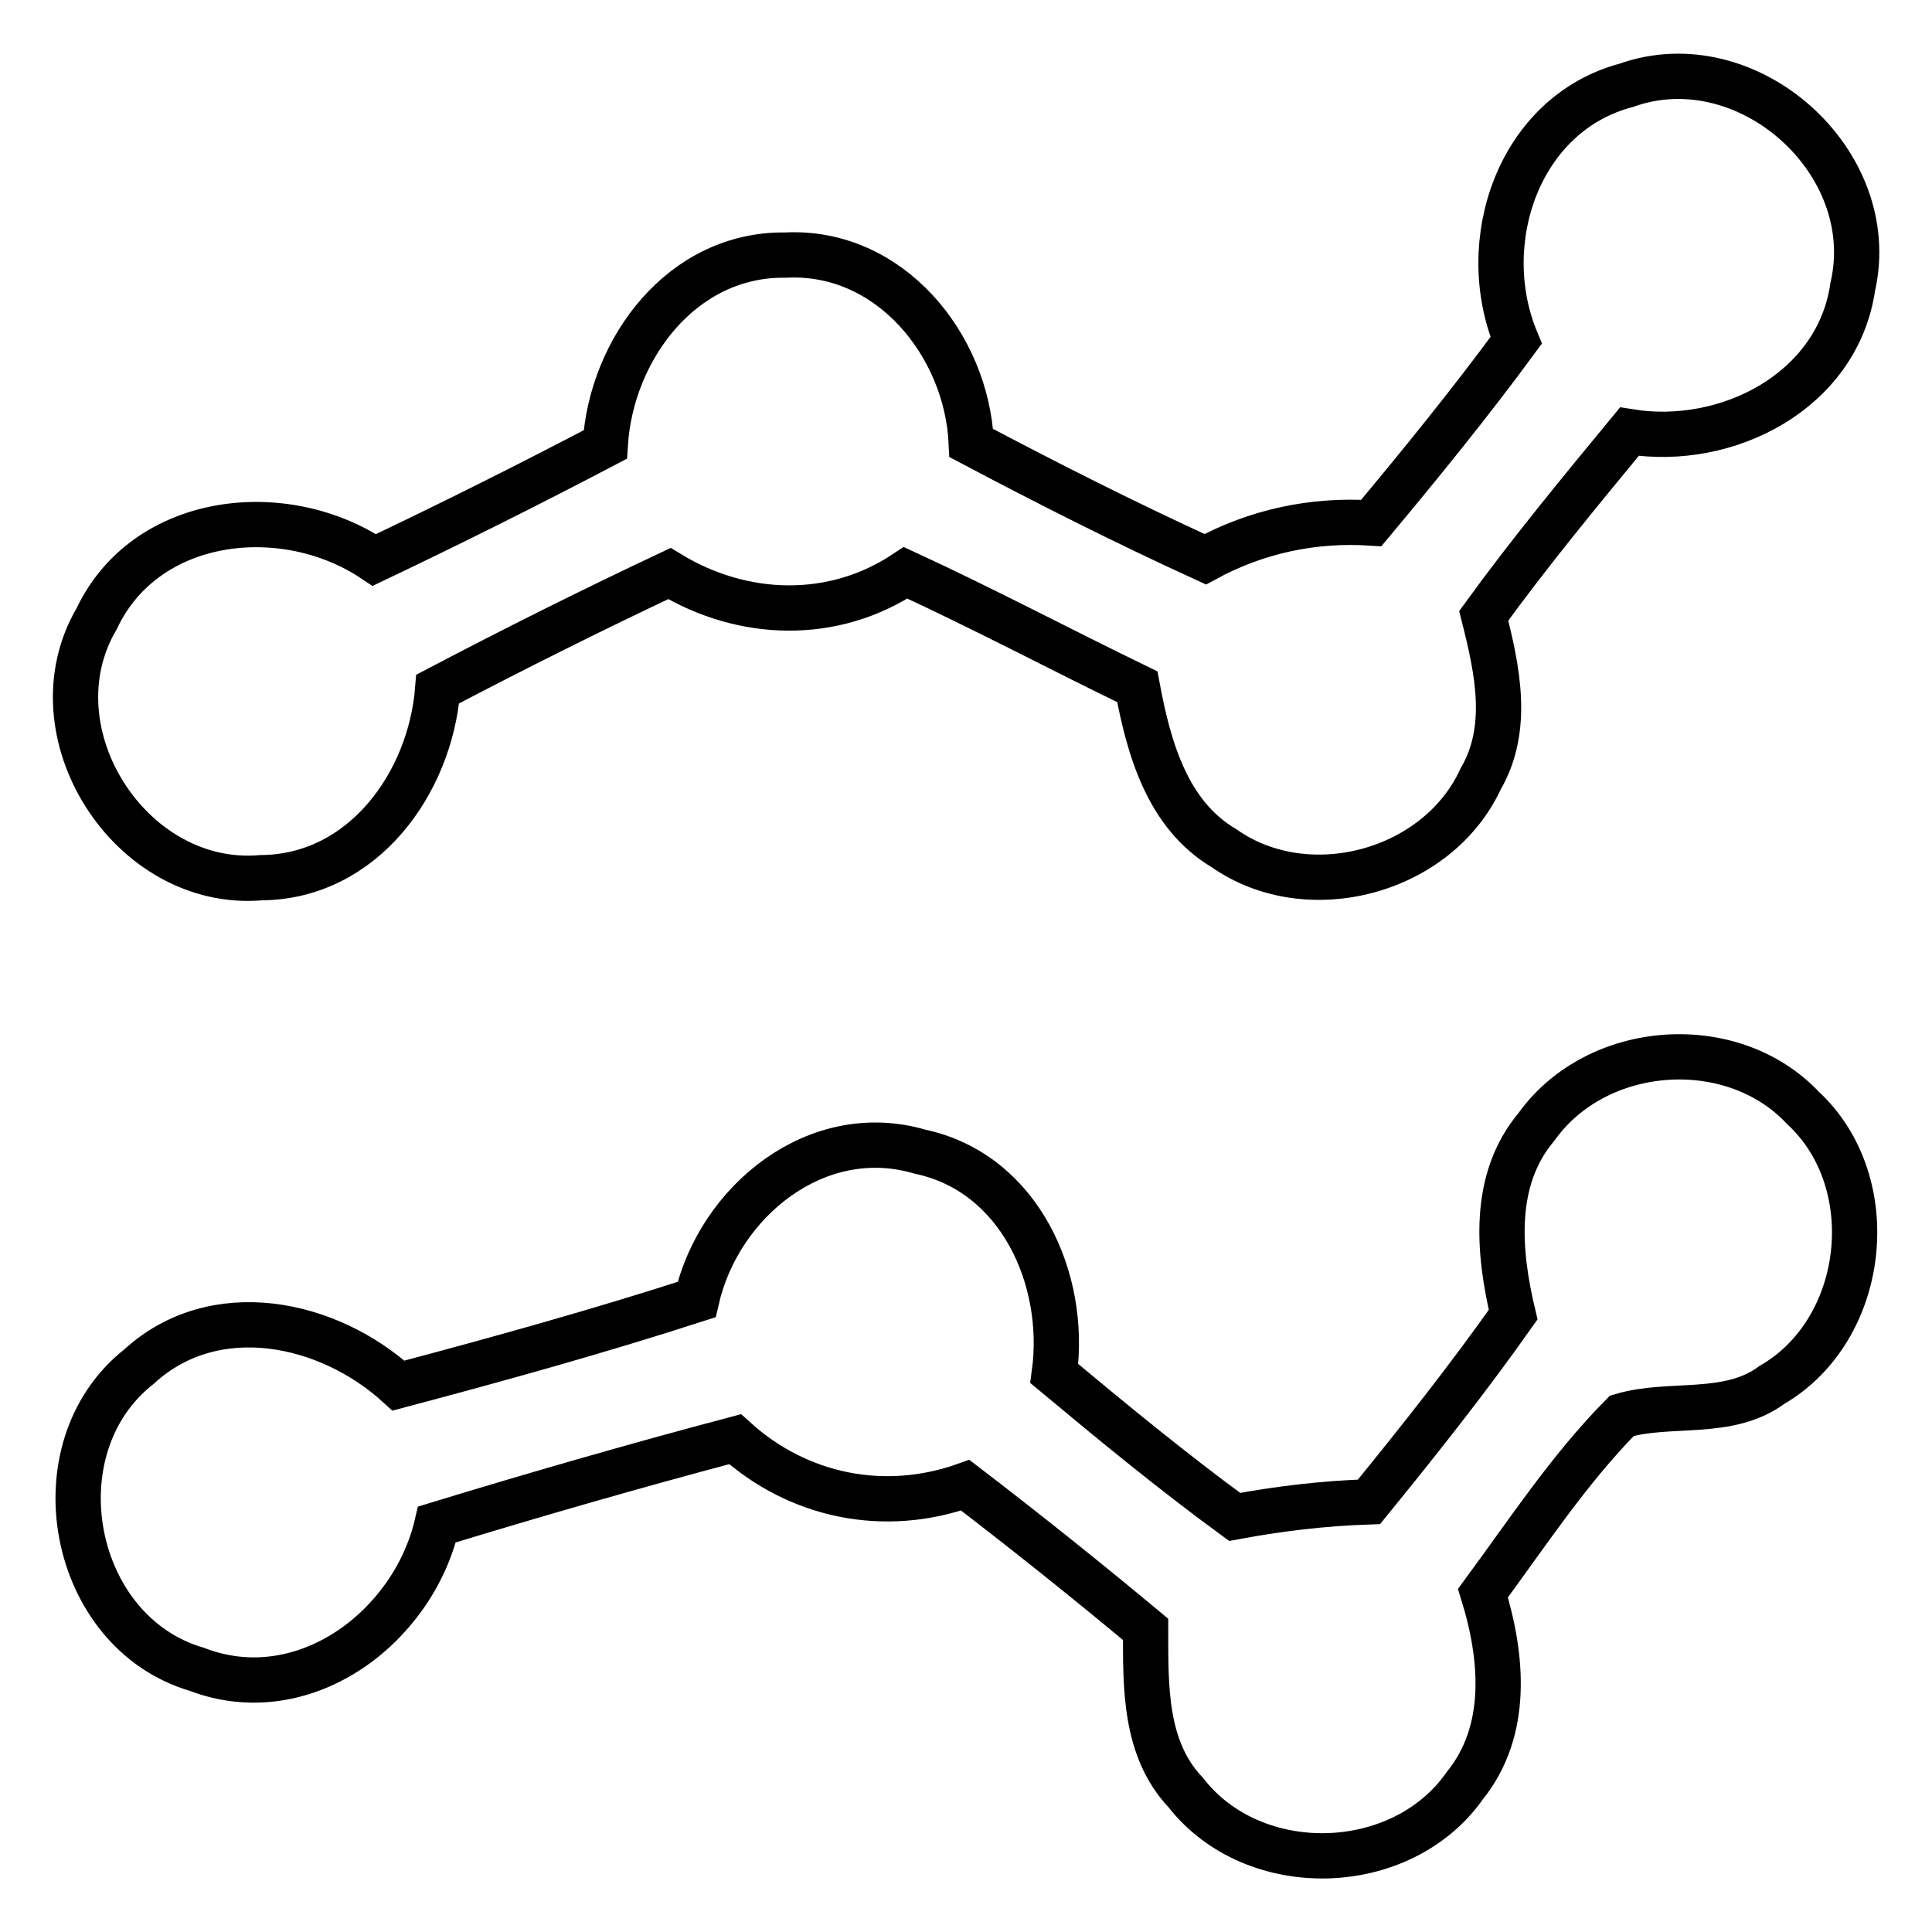 <?xml version="1.0" encoding="utf-8"?>
<!-- Svg Vector Icons : http://www.onlinewebfonts.com/icon -->
<!DOCTYPE svg PUBLIC "-//W3C//DTD SVG 1.1//EN" "http://www.w3.org/Graphics/SVG/1.1/DTD/svg11.dtd">
<svg version="1.1" xmlns="http://www.w3.org/2000/svg" xmlns:xlink="http://www.w3.org/1999/xlink" x="0px" y="0px" viewBox="0 0 256 256" enable-background="new 0 0 256 256" xml:space="preserve">
<g><g><path stroke-width="6" fill-opacity="0" stroke="#000000"  d="M200.9,45.1c-5.4-13,0.3-30,14.6-33.8c16-5.7,33.8,10.1,30,26.7c-2,13.8-16.6,21.3-29.6,19.2c-6.6,8-13.2,16-19.3,24.4c1.8,7.1,3.5,14.9-0.4,21.6c-5.7,12.4-22.9,17-34,9.2c-7.6-4.5-10-13.4-11.5-21.4C140.4,86,130.4,80.7,120,75.9c-9.6,6.4-21.6,6-31.3,0.1C78.3,80.9,68.1,86,58,91.3c-1,12.5-9.9,24.9-23.4,25C17.3,117.8,4,97,12.8,82c6.5-13.8,24.9-15.8,36.8-7.8c10.3-4.9,20.5-10,30.6-15.3c0.8-12.7,10.2-25.3,23.9-25.1c13.8-0.7,24,11.9,24.6,24.9c10.2,5.4,20.5,10.6,31,15.4c6.8-3.7,14.3-5.3,22-4.8C188.3,61.4,194.8,53.4,200.9,45.1z"/><path stroke-width="6" fill-opacity="0" stroke="#000000"  d="M203.6,149.3c8-11.2,25.9-12.5,35.3-2.5c10.7,9.9,8.5,29.4-4.1,36.7c-5.8,4.3-13.5,2.2-19.9,4.1c-7,7.1-12.5,15.5-18.4,23.5c2.6,8.4,3.5,18.2-2.4,25.5c-8.4,12-28,12.5-37,0.9c-5.5-5.8-5.3-14.1-5.3-21.6c-7.8-6.5-15.8-12.9-23.9-19.1c-10.7,3.8-22.1,1.5-30.5-6.1c-13.2,3.5-26.4,7.3-39.5,11.3c-3.2,13.7-17.7,24.6-31.8,19.2c-16.8-4.9-21.4-29.3-7.7-40.1c10-9.2,25.1-6,34.4,2.5c13.2-3.5,26.5-7.2,39.5-11.4c3-13.1,16-23.6,29.6-19.6c13.2,2.8,19.5,16.9,17.8,29.4c7.8,6.5,15.7,13,23.9,19c5.9-1.1,11.8-1.8,17.8-2c6.6-8.1,13.1-16.3,19.1-24.8C198.5,165.8,197.7,156.3,203.6,149.3z"/></g></g>
</svg>